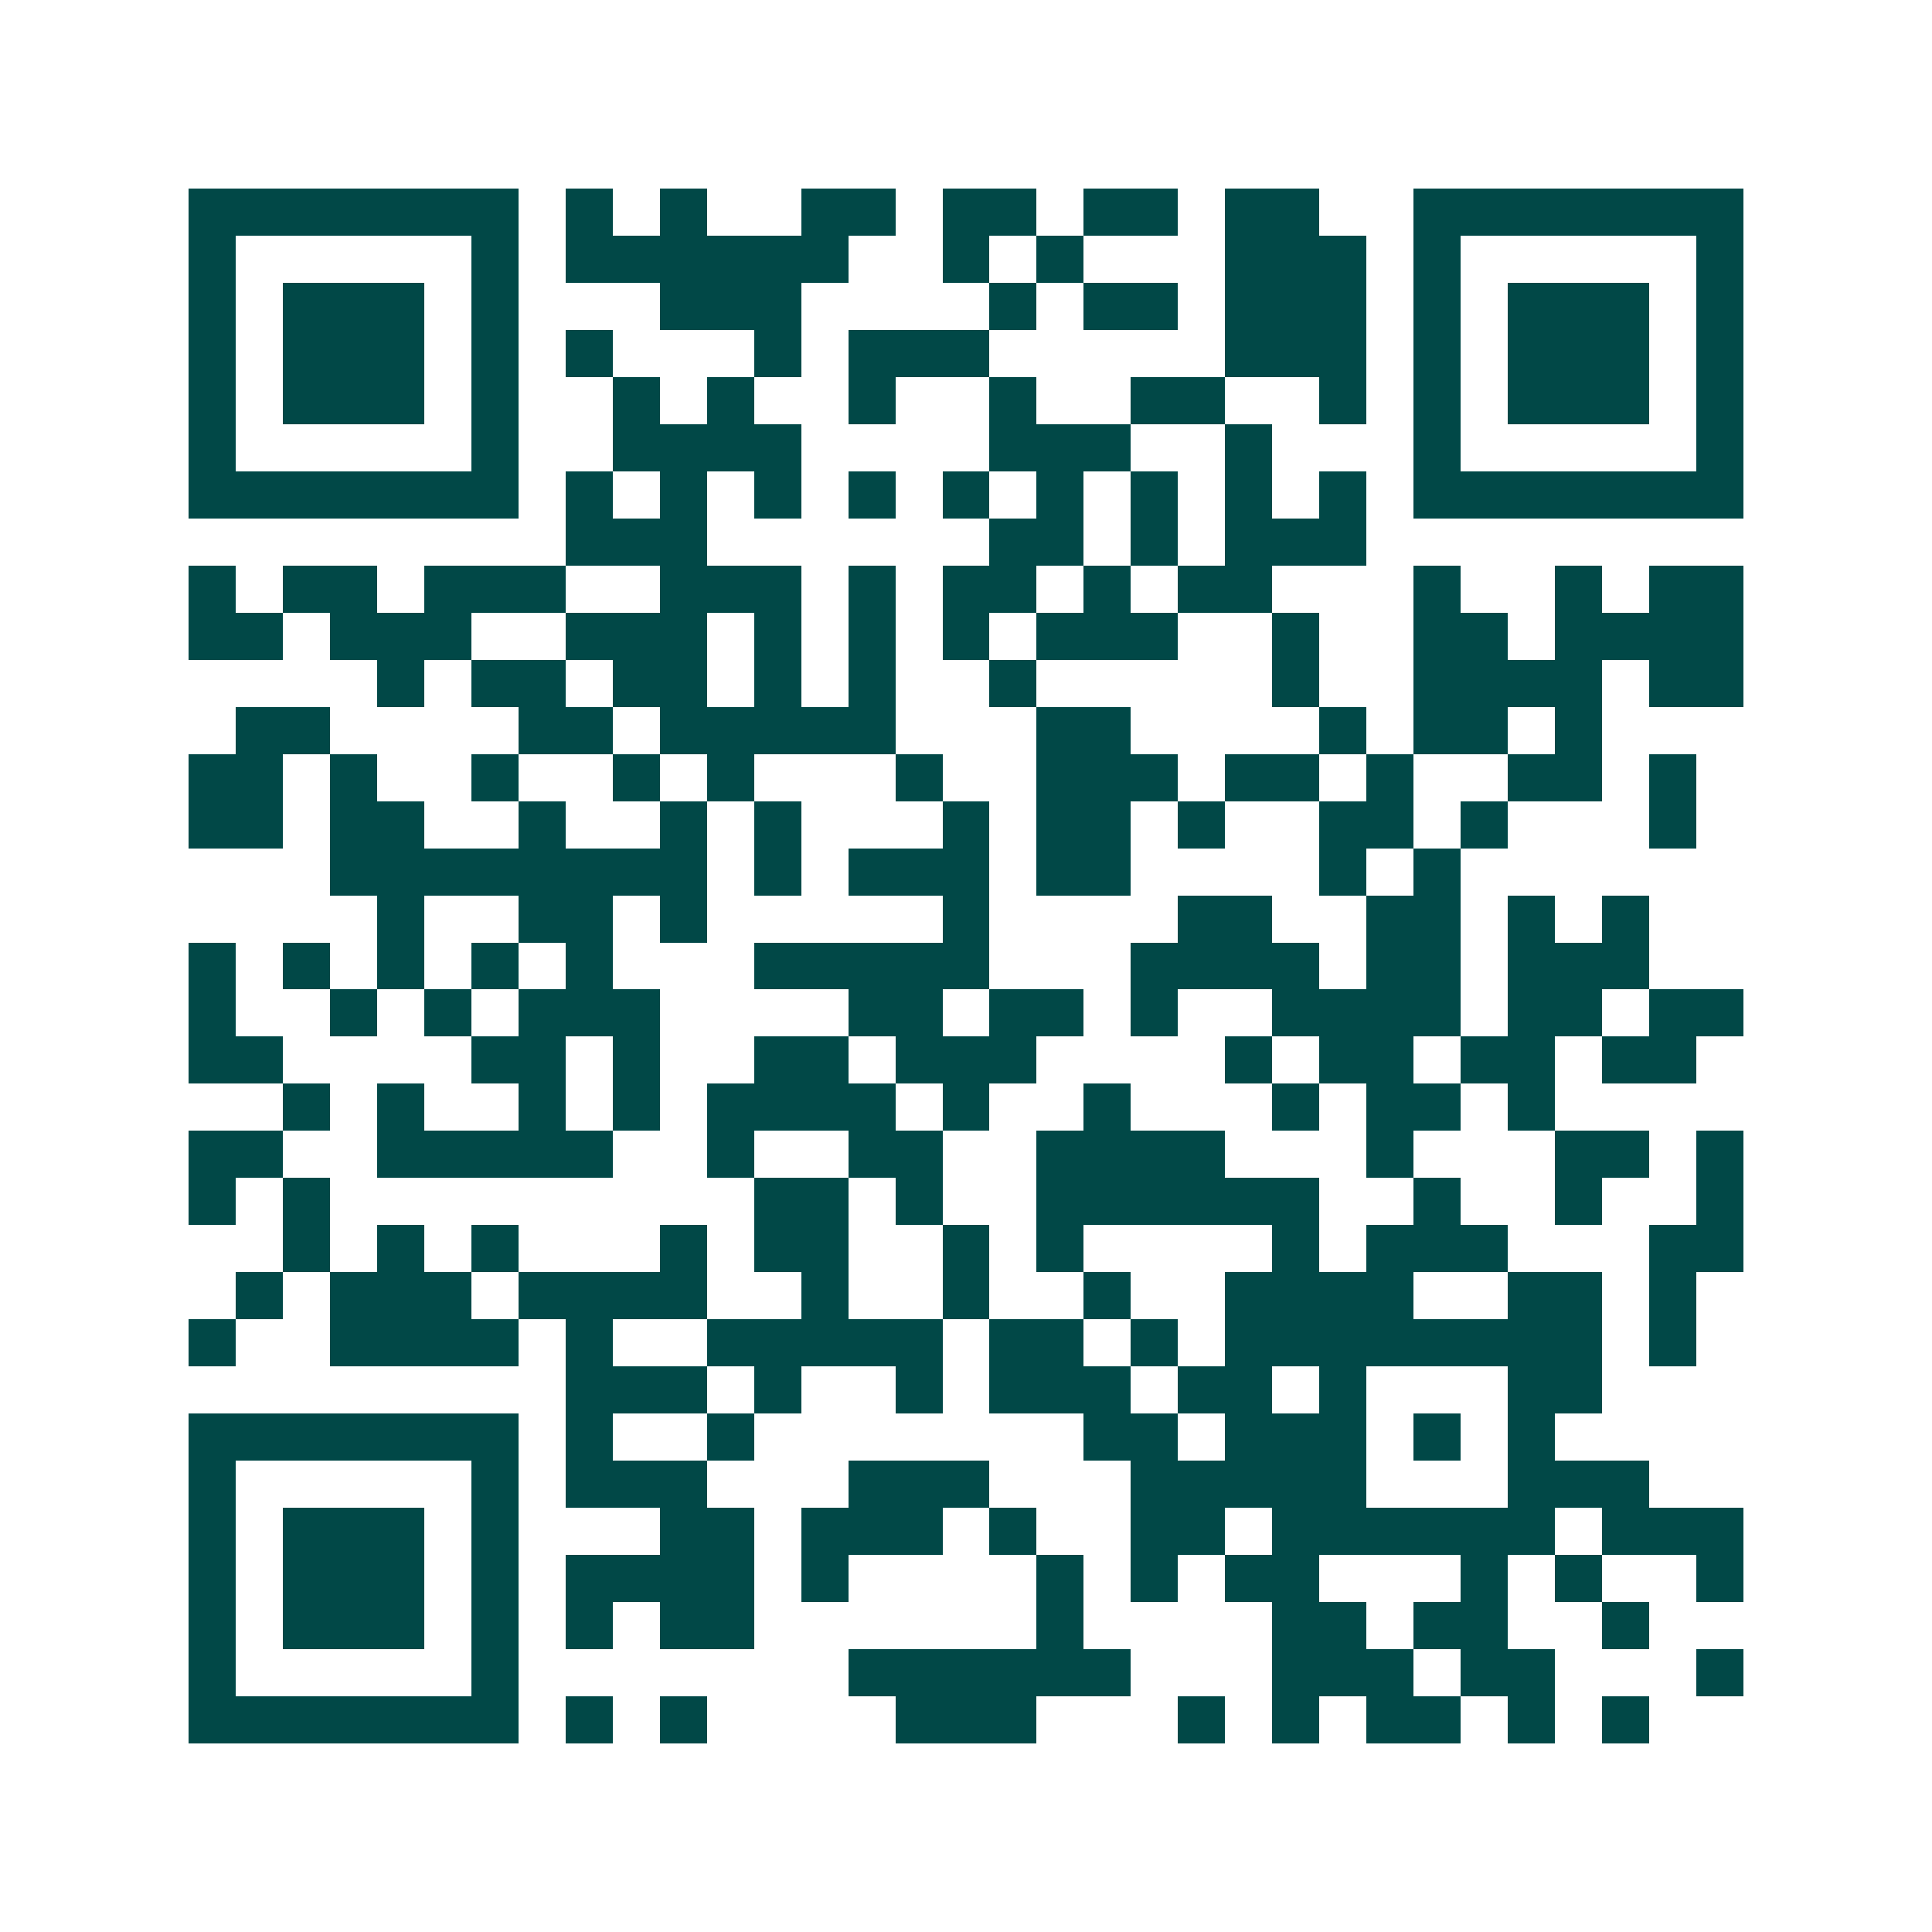 <svg xmlns="http://www.w3.org/2000/svg" width="200" height="200" viewBox="0 0 41 41" shape-rendering="crispEdges"><path fill="#ffffff" d="M0 0h41v41H0z"/><path stroke="#014847" d="M4 4.5h7m1 0h1m1 0h1m2 0h2m1 0h2m1 0h2m1 0h2m2 0h7M4 5.5h1m5 0h1m1 0h6m2 0h1m1 0h1m3 0h3m1 0h1m5 0h1M4 6.5h1m1 0h3m1 0h1m3 0h3m4 0h1m1 0h2m1 0h3m1 0h1m1 0h3m1 0h1M4 7.5h1m1 0h3m1 0h1m1 0h1m3 0h1m1 0h3m5 0h3m1 0h1m1 0h3m1 0h1M4 8.5h1m1 0h3m1 0h1m2 0h1m1 0h1m2 0h1m2 0h1m2 0h2m2 0h1m1 0h1m1 0h3m1 0h1M4 9.5h1m5 0h1m2 0h4m4 0h3m2 0h1m3 0h1m5 0h1M4 10.5h7m1 0h1m1 0h1m1 0h1m1 0h1m1 0h1m1 0h1m1 0h1m1 0h1m1 0h1m1 0h7M12 11.5h3m6 0h2m1 0h1m1 0h3M4 12.5h1m1 0h2m1 0h3m2 0h3m1 0h1m1 0h2m1 0h1m1 0h2m3 0h1m2 0h1m1 0h2M4 13.5h2m1 0h3m2 0h3m1 0h1m1 0h1m1 0h1m1 0h3m2 0h1m2 0h2m1 0h4M8 14.5h1m1 0h2m1 0h2m1 0h1m1 0h1m2 0h1m5 0h1m2 0h4m1 0h2M5 15.5h2m4 0h2m1 0h5m3 0h2m4 0h1m1 0h2m1 0h1M4 16.5h2m1 0h1m2 0h1m2 0h1m1 0h1m3 0h1m2 0h3m1 0h2m1 0h1m2 0h2m1 0h1M4 17.5h2m1 0h2m2 0h1m2 0h1m1 0h1m3 0h1m1 0h2m1 0h1m2 0h2m1 0h1m3 0h1M7 18.5h8m1 0h1m1 0h3m1 0h2m4 0h1m1 0h1M8 19.5h1m2 0h2m1 0h1m5 0h1m4 0h2m2 0h2m1 0h1m1 0h1M4 20.5h1m1 0h1m1 0h1m1 0h1m1 0h1m3 0h5m3 0h4m1 0h2m1 0h3M4 21.5h1m2 0h1m1 0h1m1 0h3m4 0h2m1 0h2m1 0h1m2 0h4m1 0h2m1 0h2M4 22.5h2m4 0h2m1 0h1m2 0h2m1 0h3m4 0h1m1 0h2m1 0h2m1 0h2M6 23.5h1m1 0h1m2 0h1m1 0h1m1 0h4m1 0h1m2 0h1m3 0h1m1 0h2m1 0h1M4 24.5h2m2 0h5m2 0h1m2 0h2m2 0h4m3 0h1m3 0h2m1 0h1M4 25.5h1m1 0h1m9 0h2m1 0h1m2 0h6m2 0h1m2 0h1m2 0h1M6 26.5h1m1 0h1m1 0h1m3 0h1m1 0h2m2 0h1m1 0h1m4 0h1m1 0h3m3 0h2M5 27.5h1m1 0h3m1 0h4m2 0h1m2 0h1m2 0h1m2 0h4m2 0h2m1 0h1M4 28.5h1m2 0h4m1 0h1m2 0h5m1 0h2m1 0h1m1 0h8m1 0h1M12 29.5h3m1 0h1m2 0h1m1 0h3m1 0h2m1 0h1m3 0h2M4 30.5h7m1 0h1m2 0h1m7 0h2m1 0h3m1 0h1m1 0h1M4 31.5h1m5 0h1m1 0h3m3 0h3m3 0h5m3 0h3M4 32.5h1m1 0h3m1 0h1m3 0h2m1 0h3m1 0h1m2 0h2m1 0h6m1 0h3M4 33.5h1m1 0h3m1 0h1m1 0h4m1 0h1m4 0h1m1 0h1m1 0h2m3 0h1m1 0h1m2 0h1M4 34.5h1m1 0h3m1 0h1m1 0h1m1 0h2m6 0h1m4 0h2m1 0h2m2 0h1M4 35.5h1m5 0h1m7 0h6m3 0h3m1 0h2m3 0h1M4 36.5h7m1 0h1m1 0h1m4 0h3m3 0h1m1 0h1m1 0h2m1 0h1m1 0h1"/></svg>
